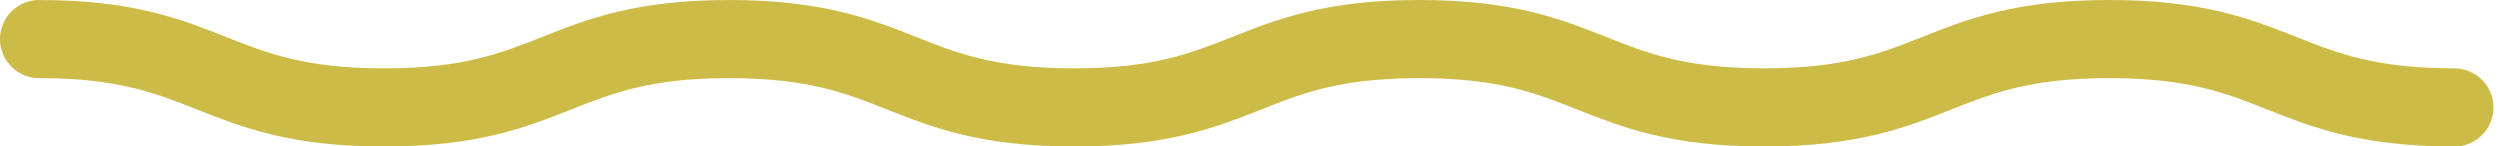 <?xml version="1.0" encoding="UTF-8"?>
<svg xmlns="http://www.w3.org/2000/svg" width="256" height="15" viewBox="0 0 256 15" fill="none">
  <path d="M4 4C21.663 4 21.663 11 39.33 11C56.997 11 56.997 4 74.66 4C92.322 4 92.327 11 109.994 11C127.661 11 127.661 4 145.329 4C162.996 4 162.996 11 180.659 11C198.321 11 198.326 4 215.993 4C233.66 4 233.66 11 251.328 11" stroke="#CDBB47" stroke-width="8" stroke-miterlimit="10" stroke-linecap="round"></path>
</svg>
